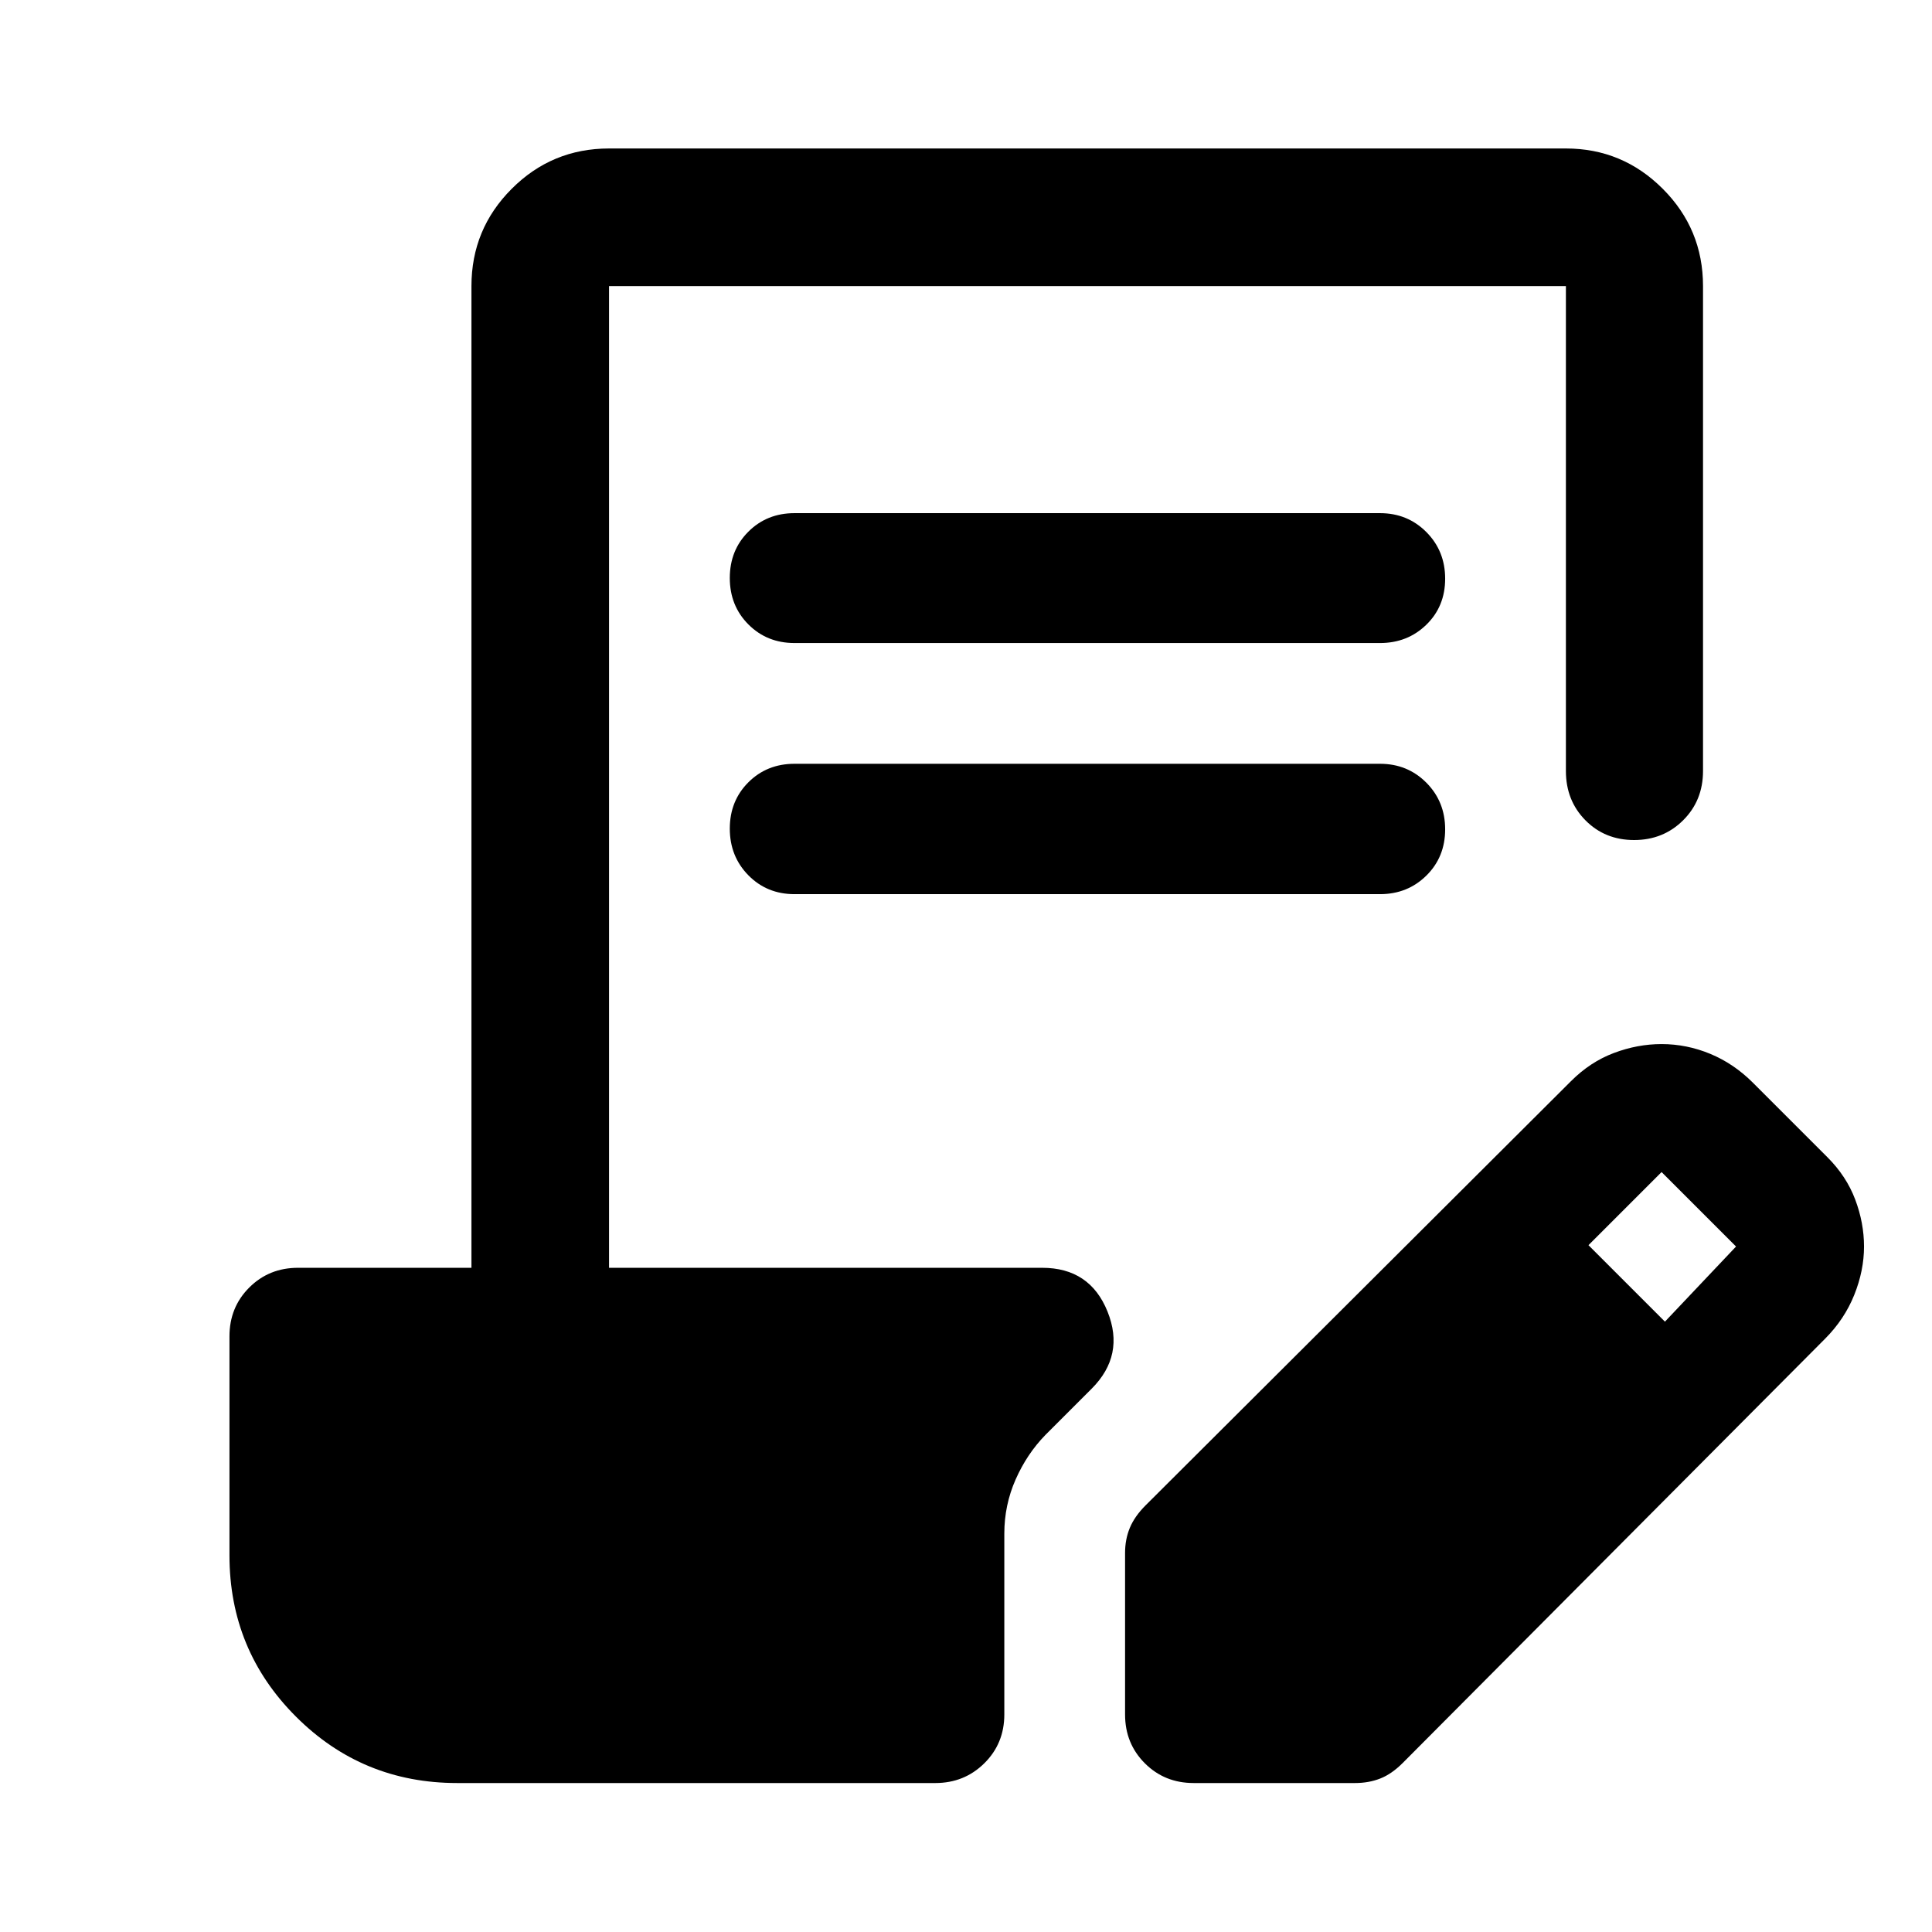 <svg xmlns="http://www.w3.org/2000/svg" width="48" height="48" viewBox="0 -960 960 960"><path d="M227.15-74.02q-47.1 0-80.11-33.02-33.02-33.01-33.02-80.11v-108.83q0-14.42 9.82-24.24 9.82-9.82 24.25-9.82h86.17v-487.81q0-28.33 20.02-48.35 20.01-20.02 48.35-20.02h475.46q28.09 0 48.11 20.02t20.02 48.35v240.96q0 14.66-9.87 24.48t-24.37 9.82q-14.5 0-24.2-9.82-9.69-9.82-9.69-24.48v-240.96H302.63v487.81h215.22q23.71 0 32.46 21.72 8.76 21.73-7.88 38.36l-23 23q-9.19 9.44-14.79 22.15-5.6 12.71-5.6 26.83v89.89q0 14.43-9.94 24.25t-24.36 9.82H227.15Zm331.89-34.07v-80.28q0-6.72 2.36-12.43 2.36-5.72 7.84-11.2l211.37-210.77q9.59-9.6 21.33-14.01 11.73-4.42 23.69-4.42 12.48 0 24.2 4.86 11.71 4.86 21.19 14.34l37 37q9.48 9.48 13.84 21.08 4.36 11.59 4.36 23.31 0 11.96-4.86 24.06-4.86 12.09-14.42 21.69L697.07-84.05q-5.53 5.55-11.24 7.79-5.72 2.24-12.44 2.24h-80.28q-14.43 0-24.25-9.82t-9.82-24.25ZM827.3-303.28l35.33-37.33-37-37-36.33 36.33 38 38Zm-432.52-277.2H685.7q13.7 0 23.04 9.39 9.35 9.4 9.35 23.18t-9.35 23q-9.34 9.21-23.04 9.21H394.78q-13.7 0-22.93-9.39-9.22-9.39-9.22-23.17 0-13.78 9.22-23 9.23-9.22 22.93-9.22Zm0-124.54H685.7q13.7 0 23.04 9.39 9.35 9.39 9.35 23.17 0 13.79-9.35 22.88-9.34 9.1-23.04 9.1H394.78q-13.7 0-22.93-9.27-9.22-9.27-9.22-23.06 0-13.78 9.22-22.99 9.23-9.22 22.93-9.22Z"/></svg>
